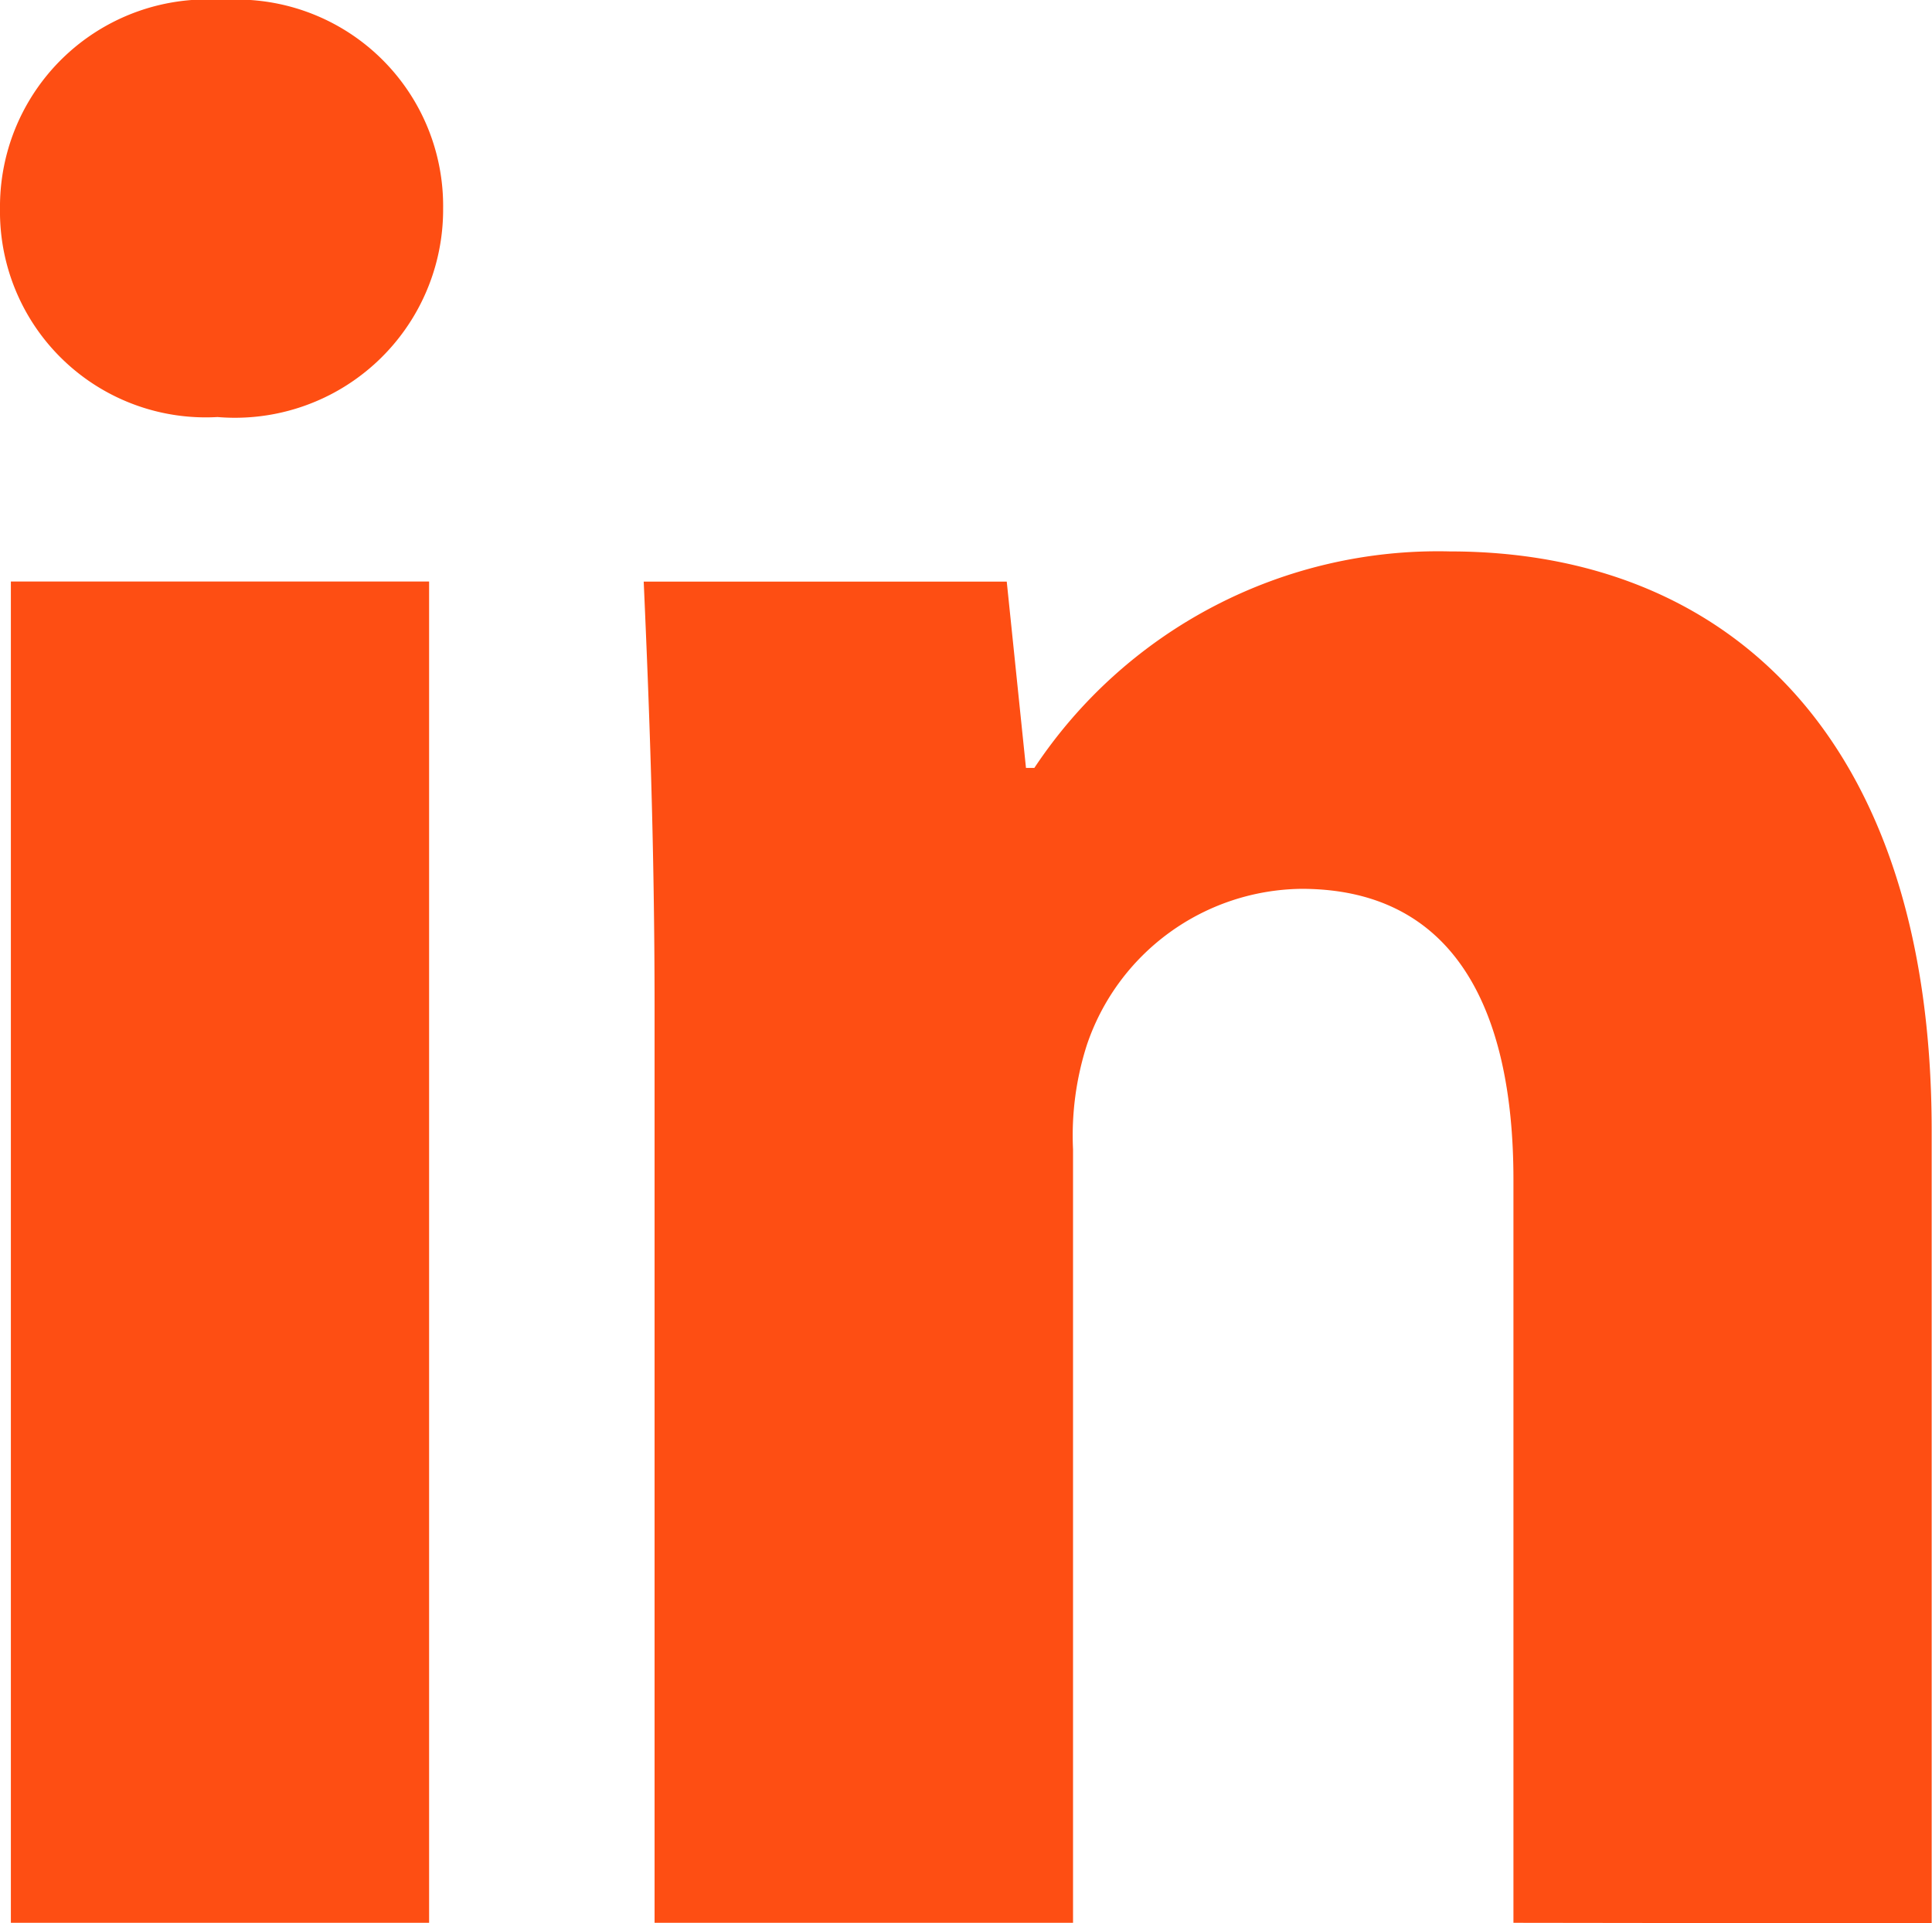 <svg xmlns="http://www.w3.org/2000/svg" width="17.78" height="17.702" viewBox="0 0 17.78 17.702">
  <path id="Union_41" data-name="Union 41" d="M1605.1-2826.3v-12.347h3.849v12.347Zm13.828,0v-6.841c0-1.591-.559-2.677-1.951-2.677a2.11,2.11,0,0,0-1.975,1.438,2.73,2.73,0,0,0-.127.96v7.12h-3.851v-8.408c0-1.539-.051-2.829-.1-3.938h3.341l.177,1.715h.077a4.458,4.458,0,0,1,3.824-1.993c2.535,0,4.433,1.693,4.434,5.329v7.3ZM1605-2842.08a1.908,1.908,0,0,1,2.052-1.92,1.9,1.9,0,0,1,2.026,1.92,1.916,1.916,0,0,1-2.076,1.919A1.894,1.894,0,0,1,1605-2842.08Z" transform="translate(-1605 2844)" fill="#fe4e13"/>
</svg>
